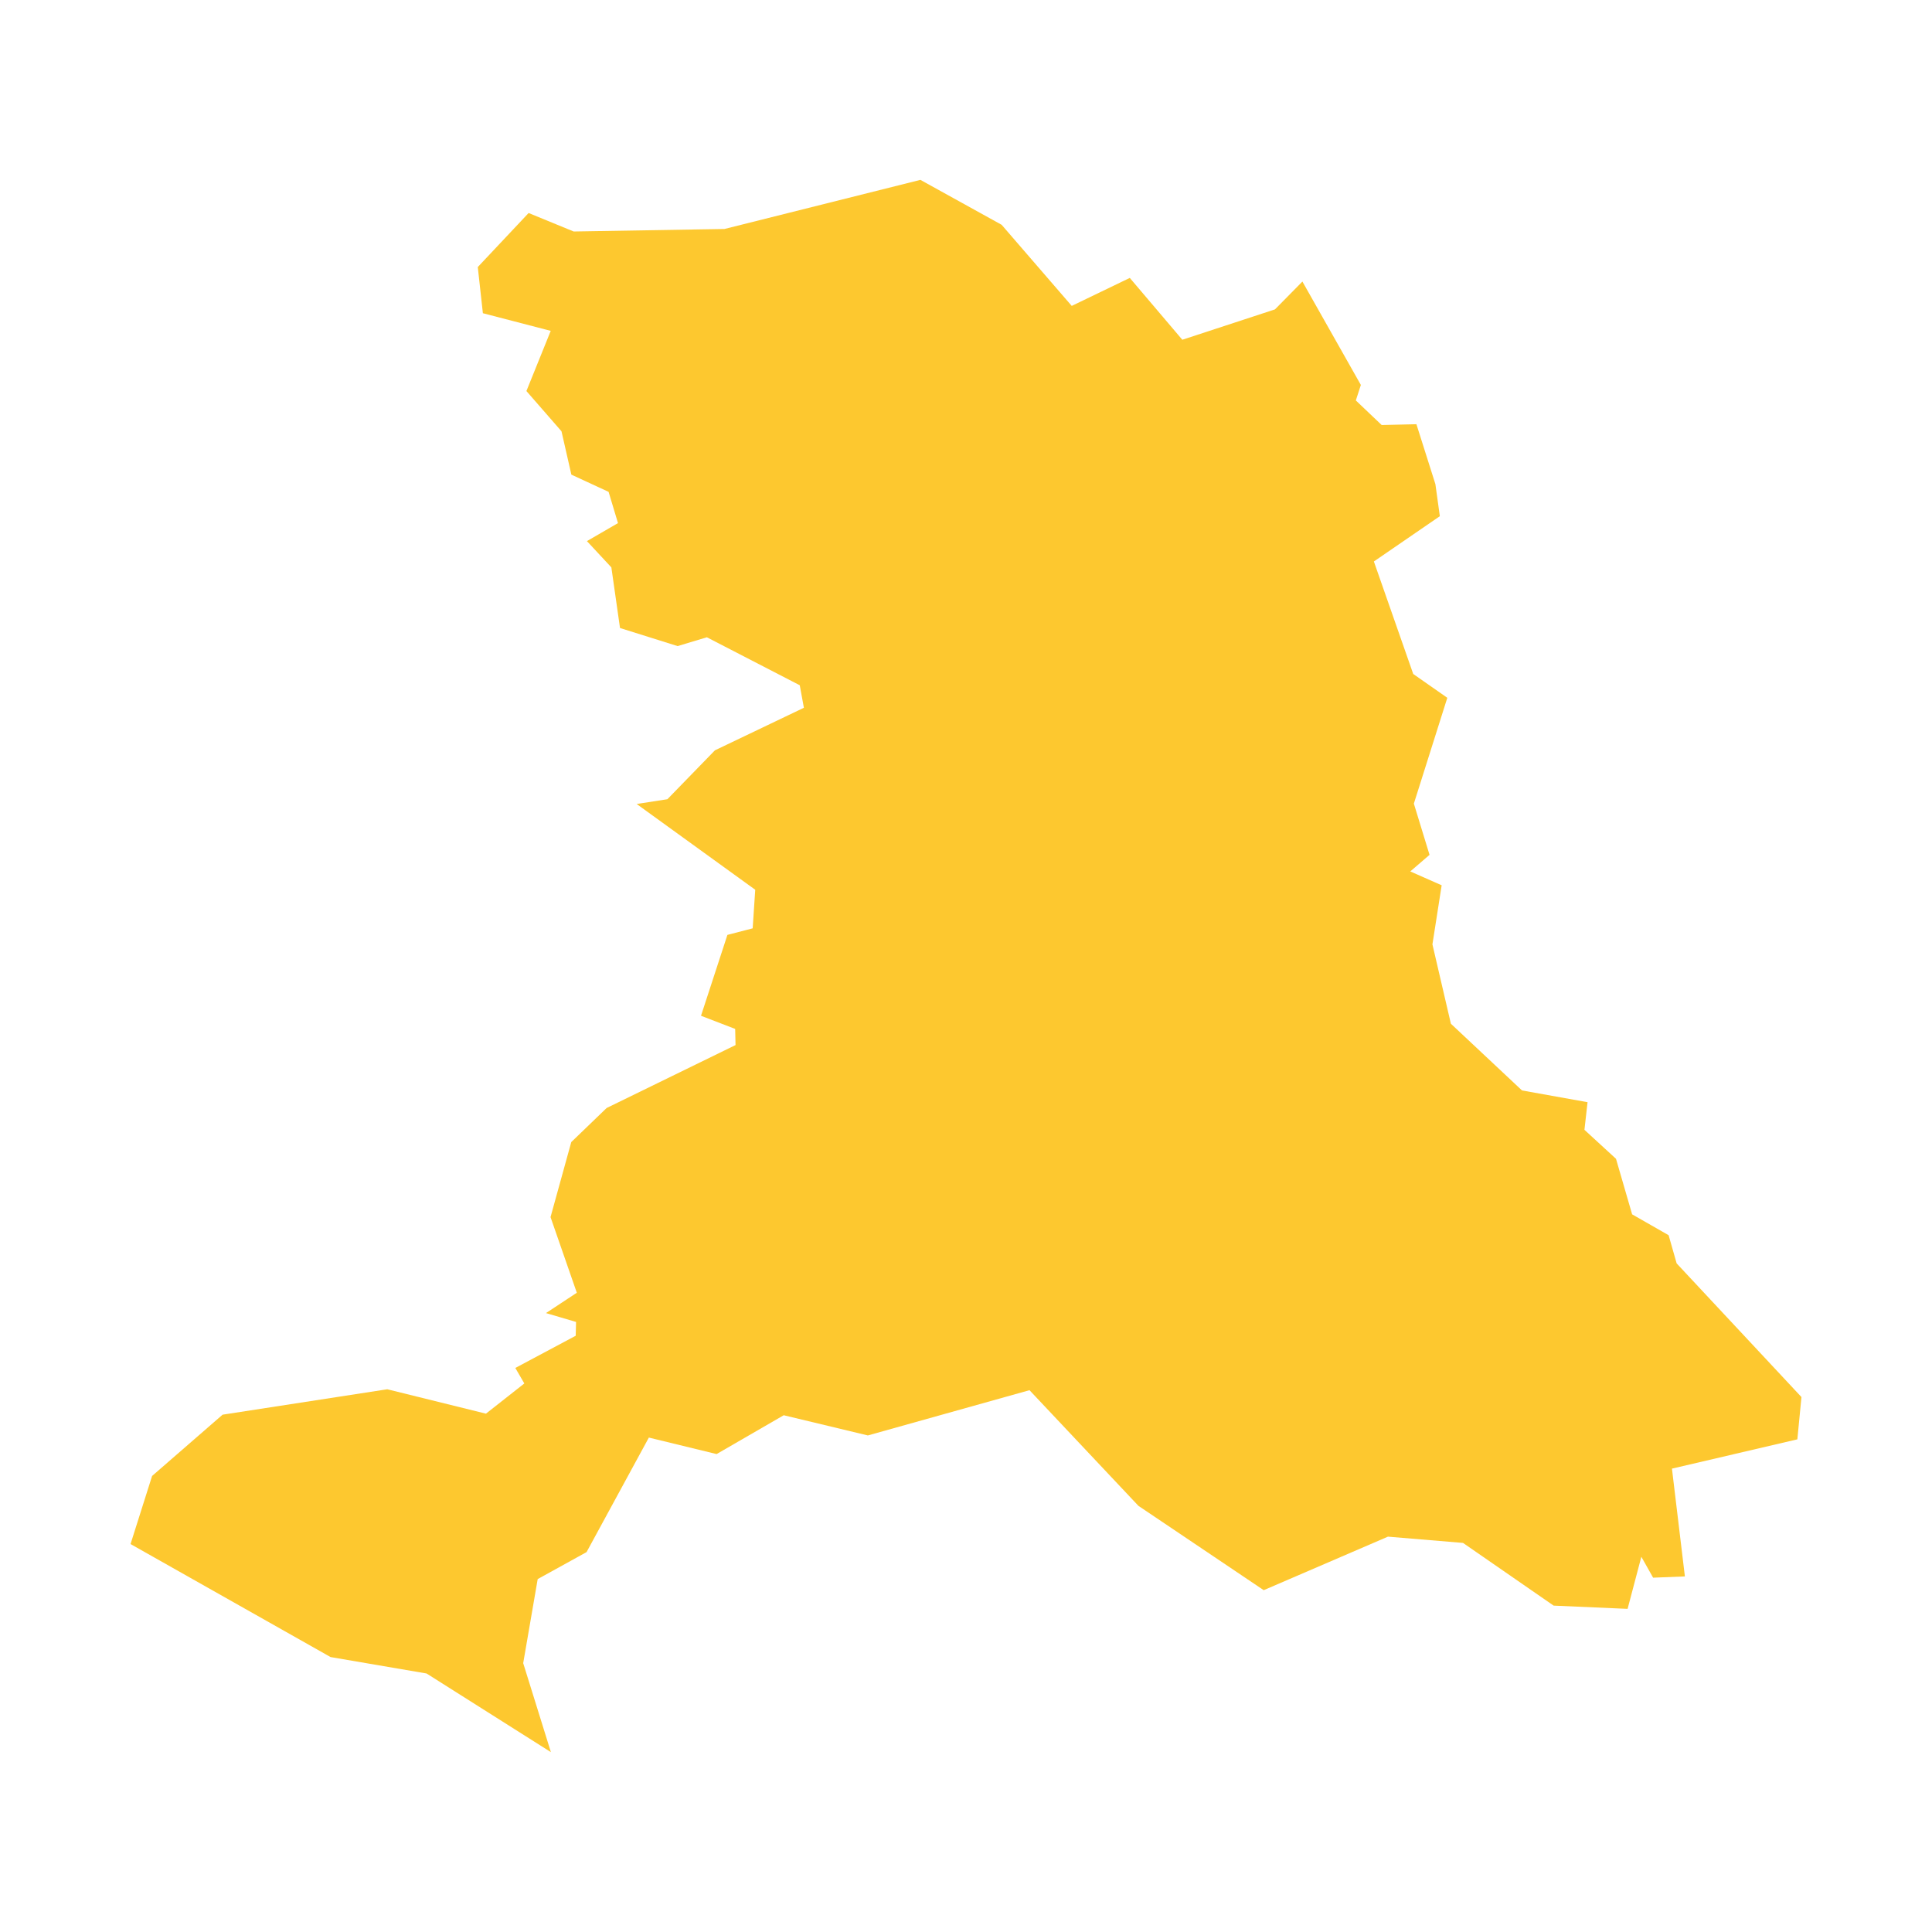 <svg xmlns="http://www.w3.org/2000/svg" fill="#fdc82f80" width="256" height="256" viewBox="-20 -20 296 280.885"><path d="M0,209.005 3.302,198.573 14.102,189.185 39.336,185.291 54.451,189.029 60.332,184.401 58.952,182.028 68.203,177.093 68.258,174.977 63.649,173.618 68.373,170.504 64.346,158.913 67.522,147.421 72.941,142.2 92.691,132.556 92.635,130.083 87.4,128.068 91.446,115.677 95.317,114.671 95.709,108.762 77.542,95.621 82.249,94.891 89.532,87.4 103.163,80.88 102.531,77.429 88.296,70.079 83.815,71.429 74.991,68.659 73.666,59.371 69.923,55.345 74.682,52.587 73.242,47.8 67.538,45.161 66.025,38.518 60.651,32.353 64.376,23.134 53.982,20.43 53.2,13.357 60.989,5.078 67.893,7.91 90.998,7.524 121.013,0 133.462,6.886 144.2,19.31 153.095,15.021 161.142,24.496 175.337,19.843 179.539,15.578 188.497,31.421 187.727,33.794 191.684,37.559 197.008,37.437 199.916,46.617 200.597,51.528 190.49,58.465 196.519,75.701 201.741,79.352 196.616,95.566 199.019,103.414 196.067,105.953 200.876,108.077 199.461,117.127 202.288,129.285 213.185,139.508 223.227,141.309 222.751,145.541 227.587,149.982 230.057,158.492 235.646,161.686 236.88,166.009 256,186.486 255.371,192.964 236.158,197.449 238.14,213.965 233.273,214.158 231.469,210.954 229.362,218.935 218.032,218.438 204.147,208.832 192.648,207.871 173.613,216.072 154.416,203.151 137.729,185.432 112.964,192.366 100.075,189.271 89.791,195.219 79.411,192.692 69.866,210.239 62.379,214.373 60.159,227.254 64.402,240.885 45.355,228.837 30.647,226.32 0,209.005Z"/></svg>